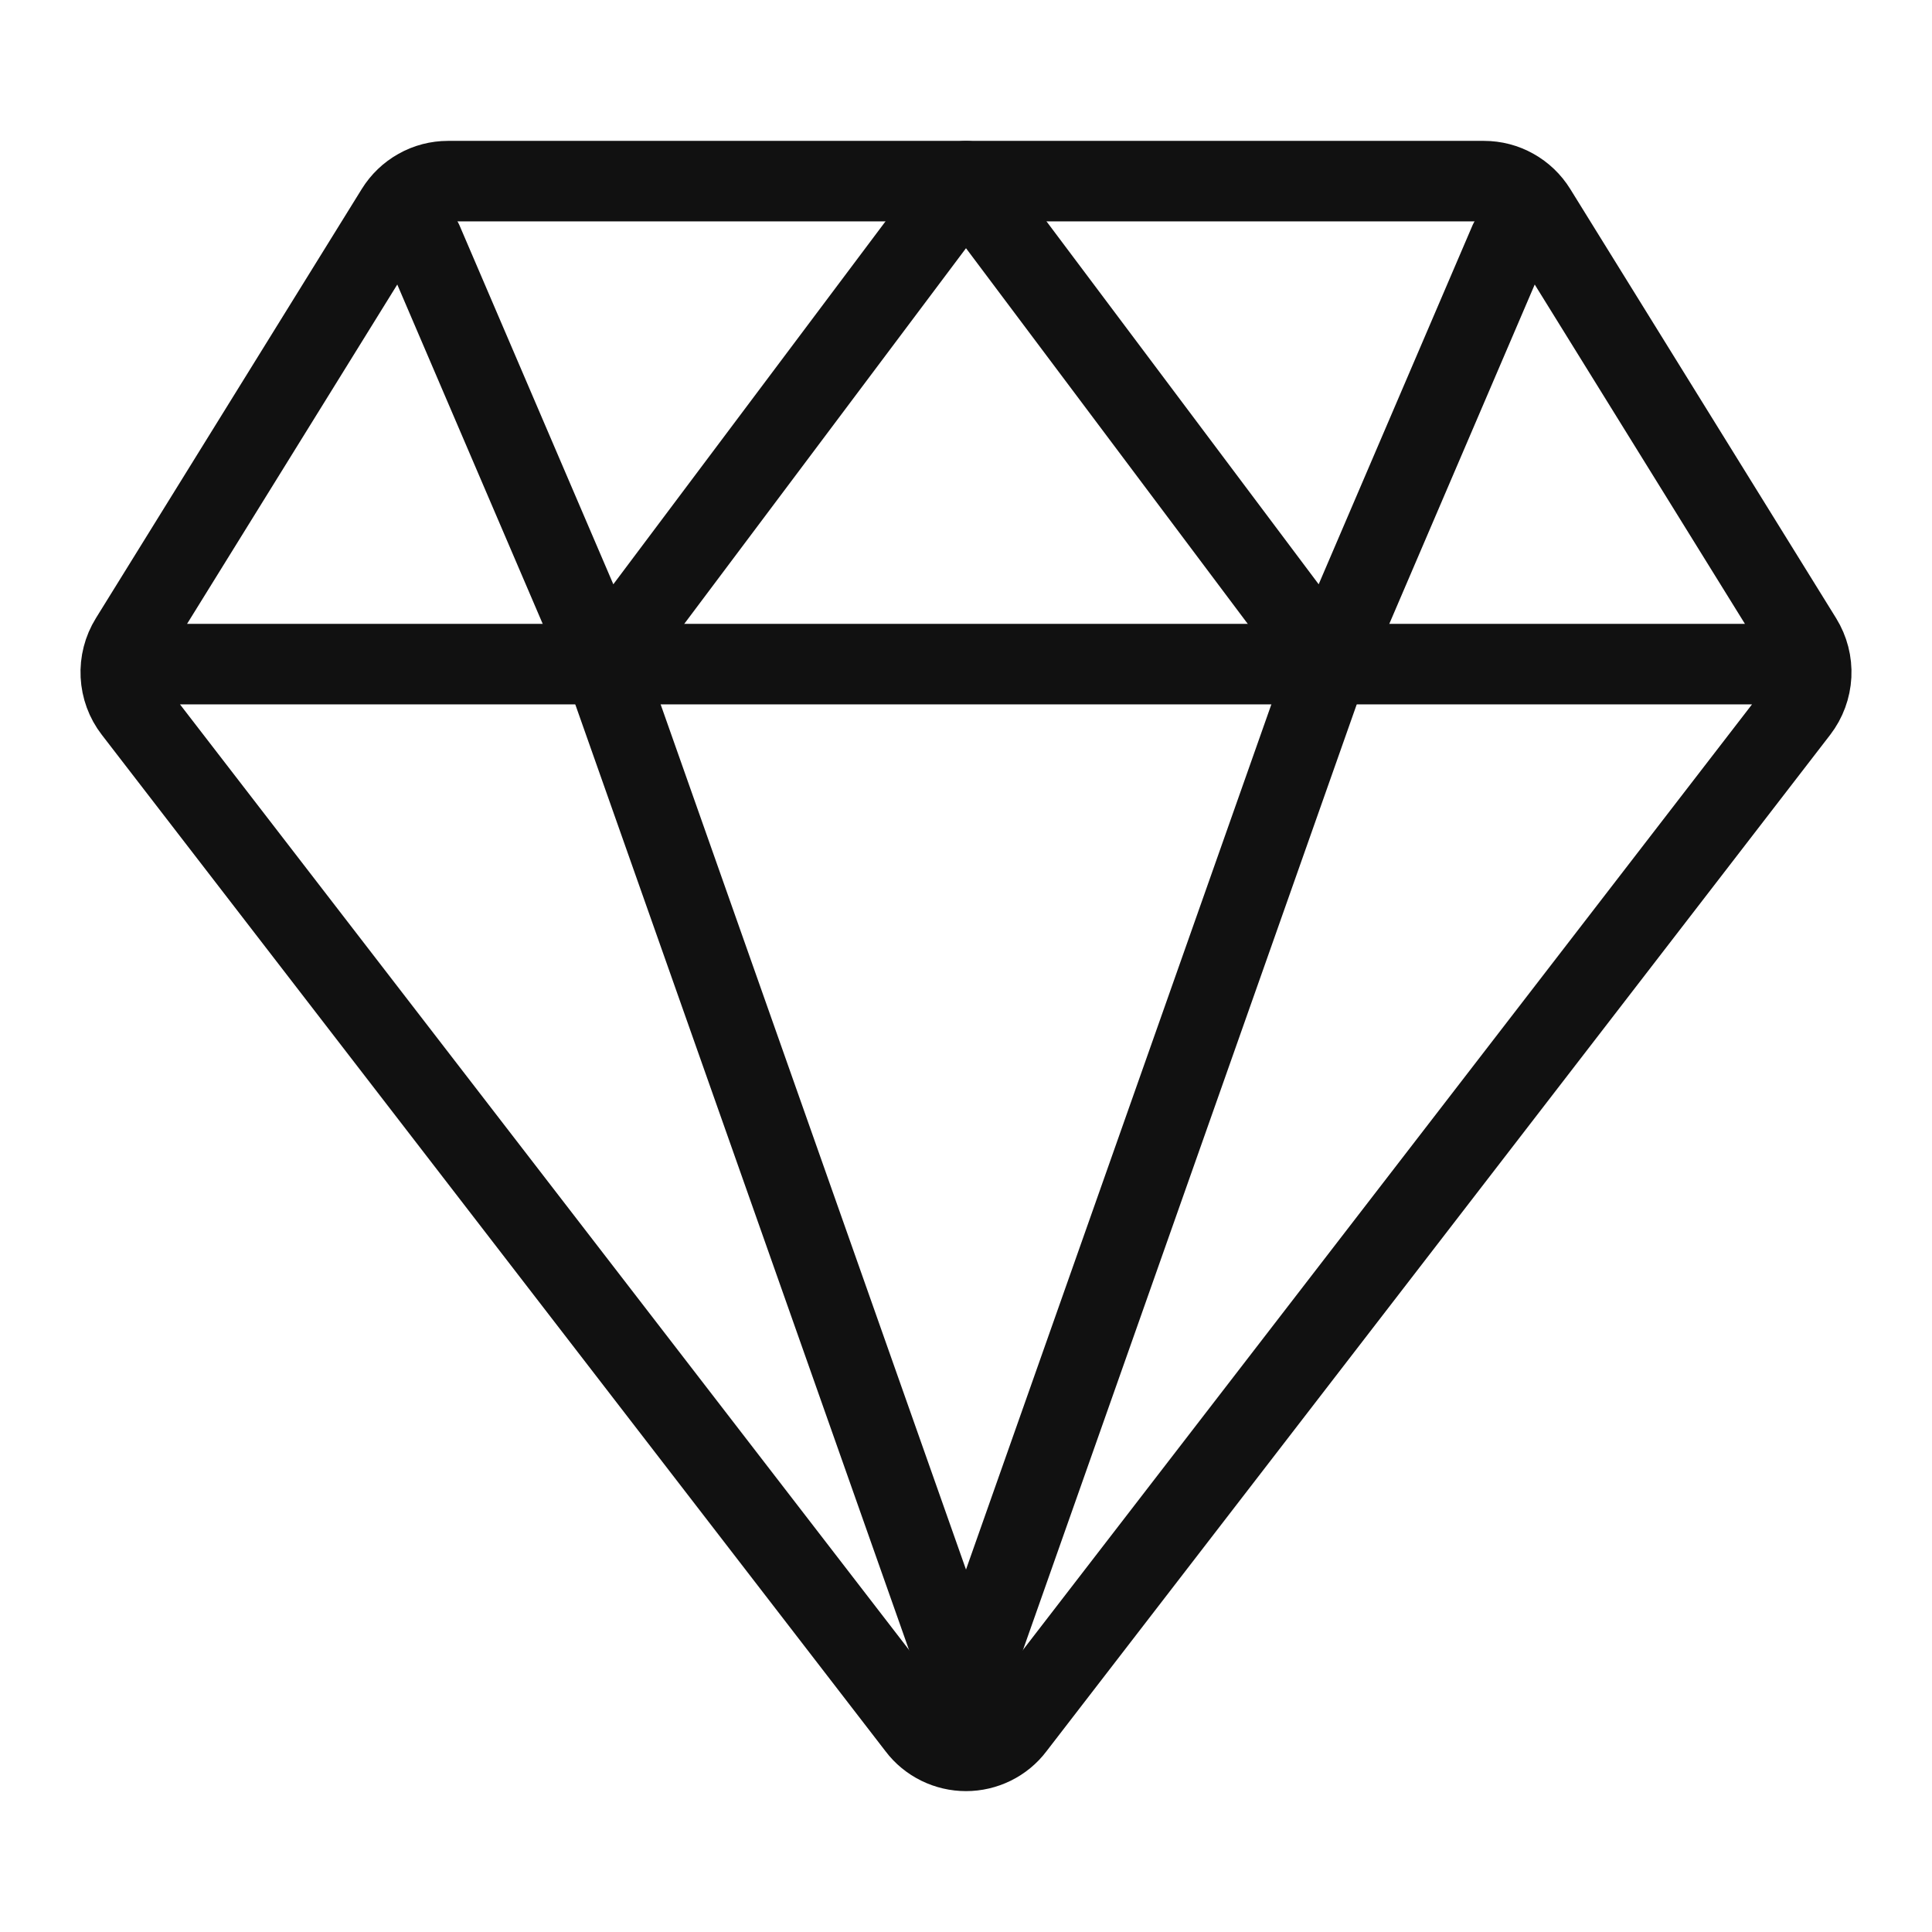 <svg width="24" height="24" viewBox="0 0 24 24" fill="none" xmlns="http://www.w3.org/2000/svg">
<path d="M2.25 8.25H21.75M1.66 8.822L11.399 21.453C11.469 21.546 11.56 21.62 11.665 21.672C11.769 21.723 11.884 21.75 12 21.75C12.116 21.75 12.231 21.723 12.335 21.672C12.44 21.62 12.531 21.546 12.601 21.453L22.34 8.822C22.435 8.698 22.491 8.547 22.499 8.39C22.507 8.233 22.467 8.077 22.384 7.943L19.081 2.611C19.013 2.501 18.918 2.41 18.805 2.347C18.692 2.283 18.564 2.25 18.434 2.25H5.565C5.436 2.25 5.308 2.283 5.195 2.347C5.082 2.41 4.987 2.501 4.919 2.611L1.616 7.943C1.533 8.077 1.493 8.233 1.501 8.39C1.509 8.547 1.564 8.698 1.66 8.822Z" stroke="#111111" stroke-linecap="round" stroke-linejoin="round"/>
<path d="M18.75 3L16.5 8.25M16.5 8.25L12 2.25L7.5 8.25M16.5 8.25L12 21L7.5 8.25M5.25 3L7.5 8.25" stroke="#111111" stroke-linecap="round" stroke-linejoin="round"/>
</svg>

